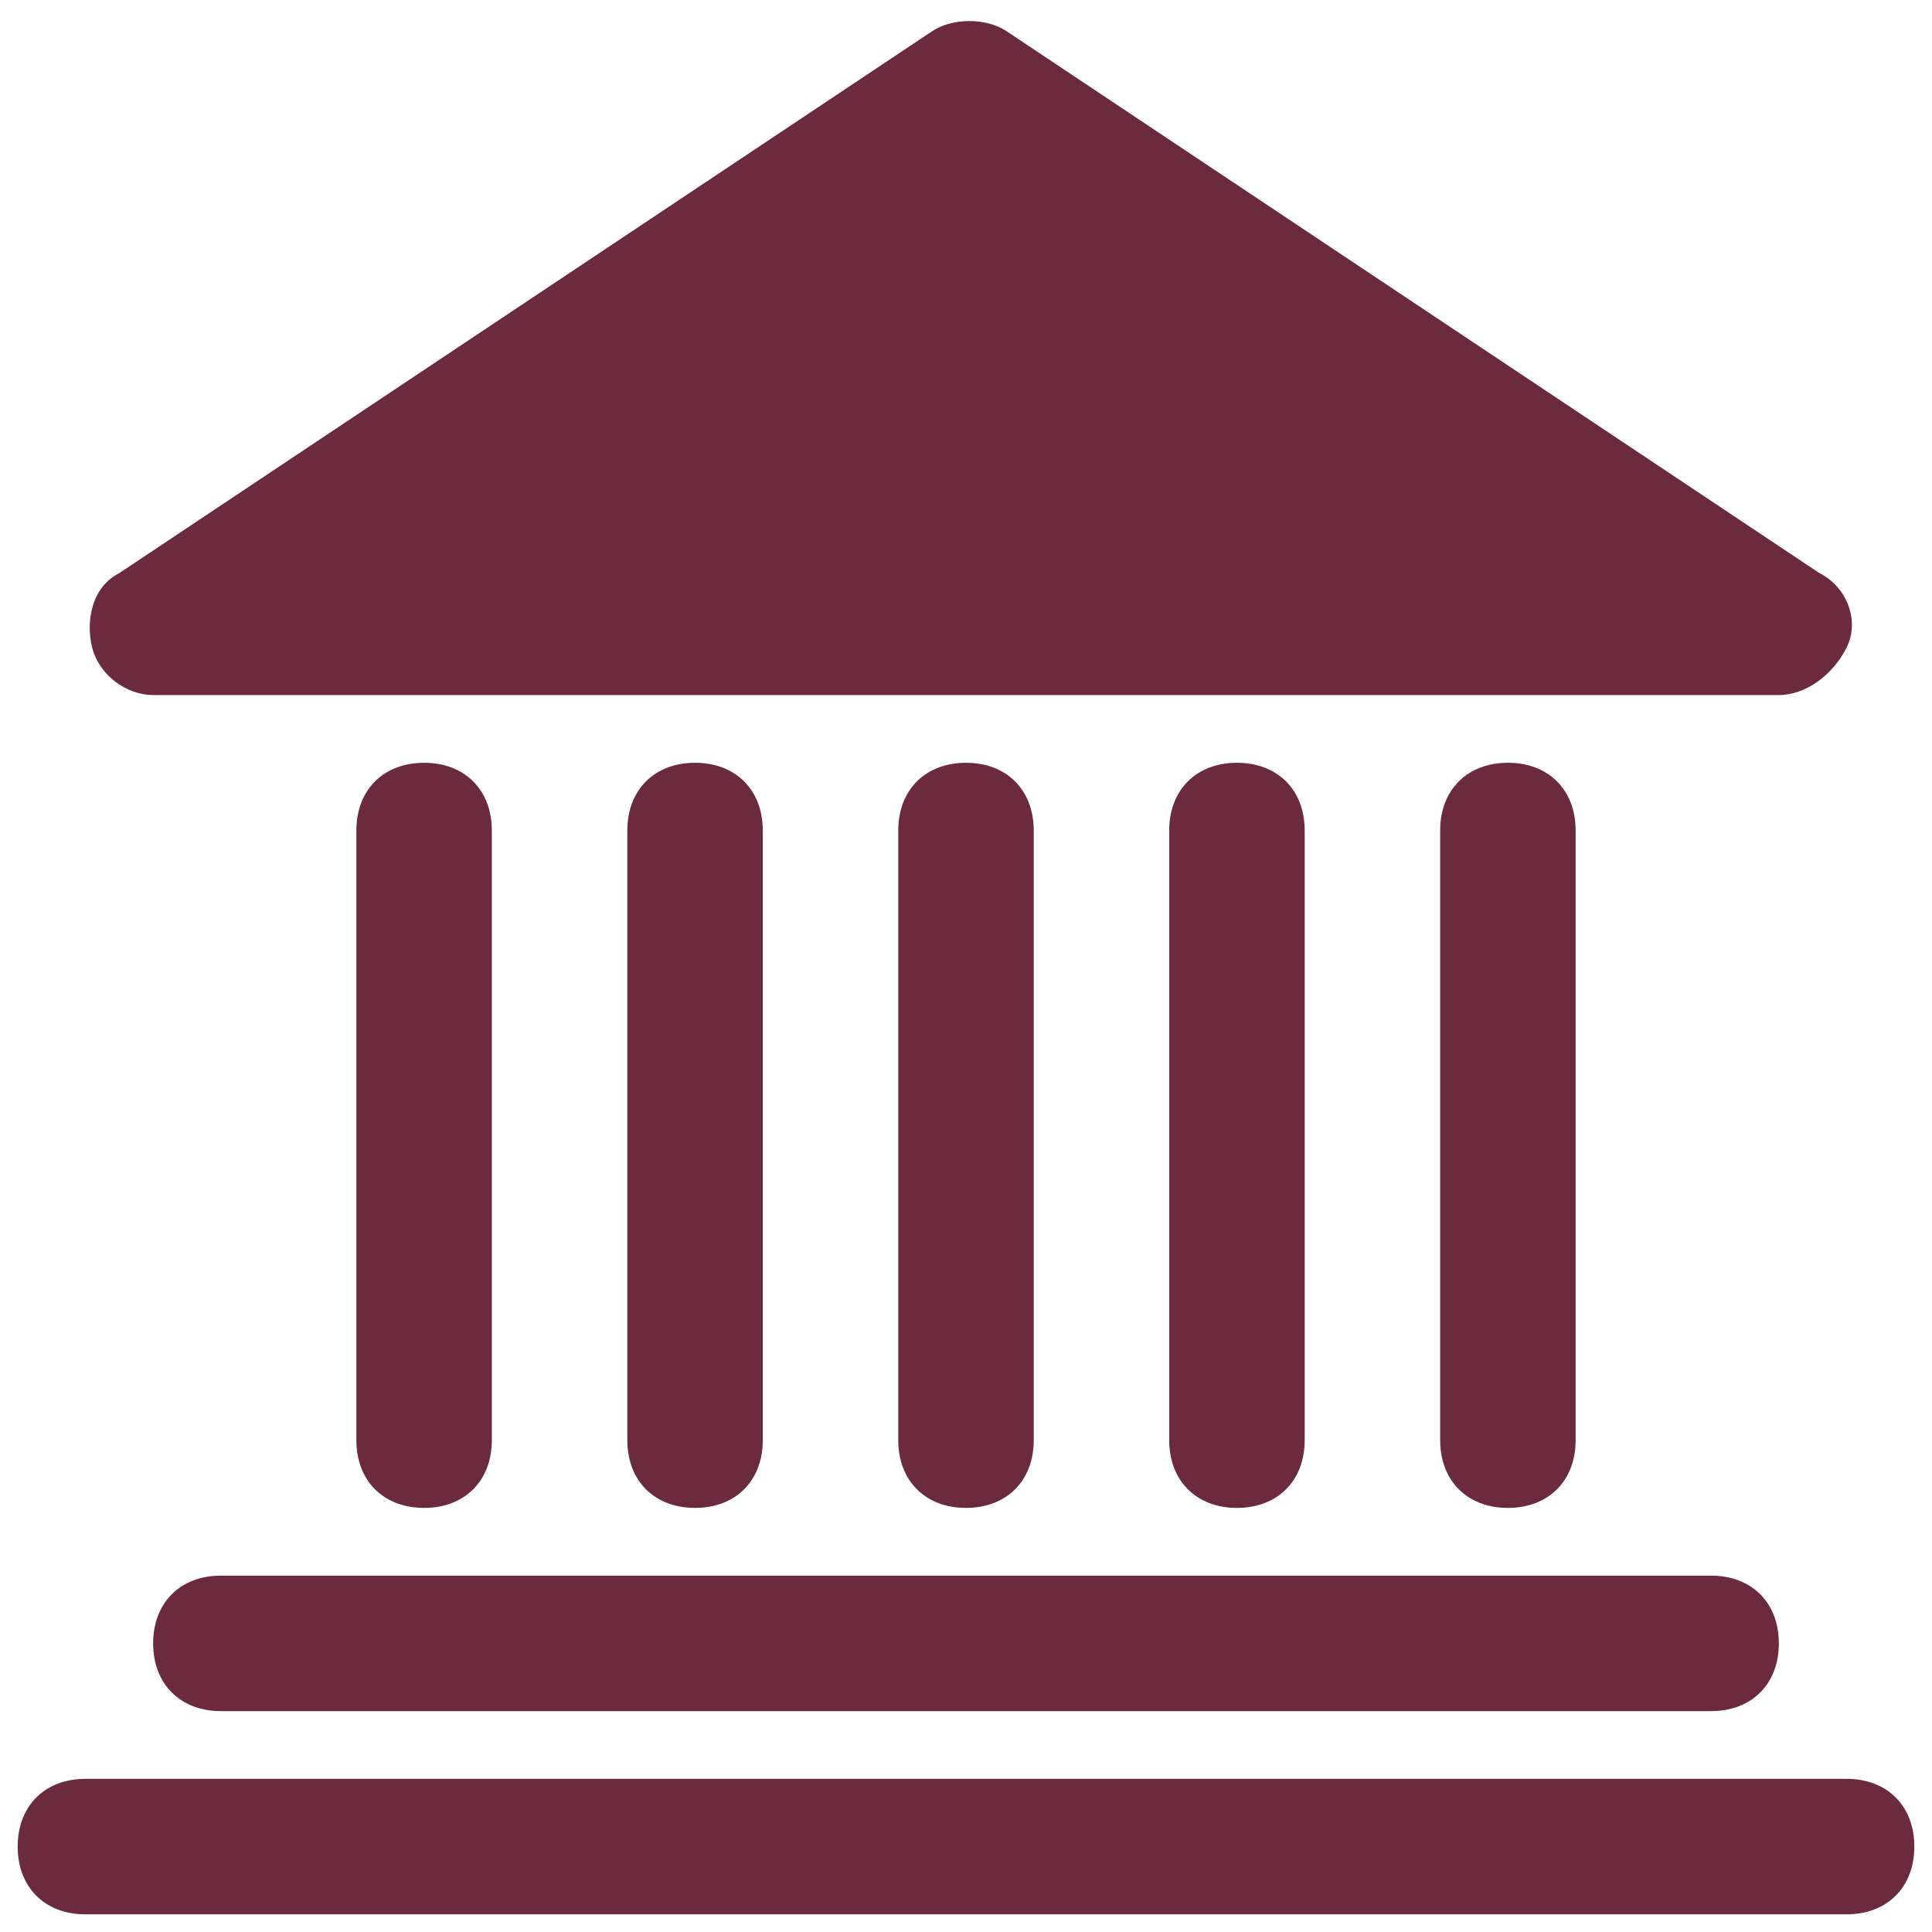 <svg width="82" height="82" viewBox="0 0 82 82" fill="none" xmlns="http://www.w3.org/2000/svg">
<path d="M6.5 69.75C6.5 71.475 7.65 72.625 9.375 72.625H72.625C74.35 72.625 75.5 71.475 75.5 69.75C75.5 68.025 74.35 66.875 72.625 66.875H9.375C7.65 66.875 6.5 68.025 6.5 69.75Z" fill="#6B2A3D"/>
<path d="M78.375 75.5H3.625C1.9 75.5 0.75 76.65 0.75 78.375C0.75 80.1 1.9 81.25 3.625 81.25H78.375C80.1 81.25 81.25 80.1 81.25 78.375C81.25 76.65 80.1 75.5 78.375 75.5Z" fill="#6B2A3D"/>
<path d="M6.5 29.5H75.5C76.65 29.5 77.8 28.637 78.375 27.487C78.95 26.337 78.375 24.9 77.225 24.325L42.725 1.325C41.862 0.75 40.425 0.75 39.562 1.325L5.062 24.325C3.912 24.9 3.625 26.337 3.912 27.487C4.2 28.637 5.35 29.5 6.5 29.5Z" fill="#6B2A3D"/>
<path d="M43.875 61.125V35.25C43.875 33.525 42.725 32.375 41 32.375C39.275 32.375 38.125 33.525 38.125 35.25V61.125C38.125 62.85 39.275 64 41 64C42.725 64 43.875 62.85 43.875 61.125Z" fill="#6B2A3D"/>
<path d="M32.375 61.125V35.25C32.375 33.525 31.225 32.375 29.5 32.375C27.775 32.375 26.625 33.525 26.625 35.25V61.125C26.625 62.85 27.775 64 29.5 64C31.225 64 32.375 62.85 32.375 61.125Z" fill="#6B2A3D"/>
<path d="M20.875 61.125V35.25C20.875 33.525 19.725 32.375 18 32.375C16.275 32.375 15.125 33.525 15.125 35.25V61.125C15.125 62.85 16.275 64 18 64C19.725 64 20.875 62.85 20.875 61.125Z" fill="#6B2A3D"/>
<path d="M66.875 61.125V35.25C66.875 33.525 65.725 32.375 64 32.375C62.275 32.375 61.125 33.525 61.125 35.25V61.125C61.125 62.85 62.275 64 64 64C65.725 64 66.875 62.85 66.875 61.125Z" fill="#6B2A3D"/>
<path d="M55.375 61.125V35.25C55.375 33.525 54.225 32.375 52.5 32.375C50.775 32.375 49.625 33.525 49.625 35.25V61.125C49.625 62.85 50.775 64 52.5 64C54.225 64 55.375 62.85 55.375 61.125Z" fill="#6B2A3D"/>
</svg>
